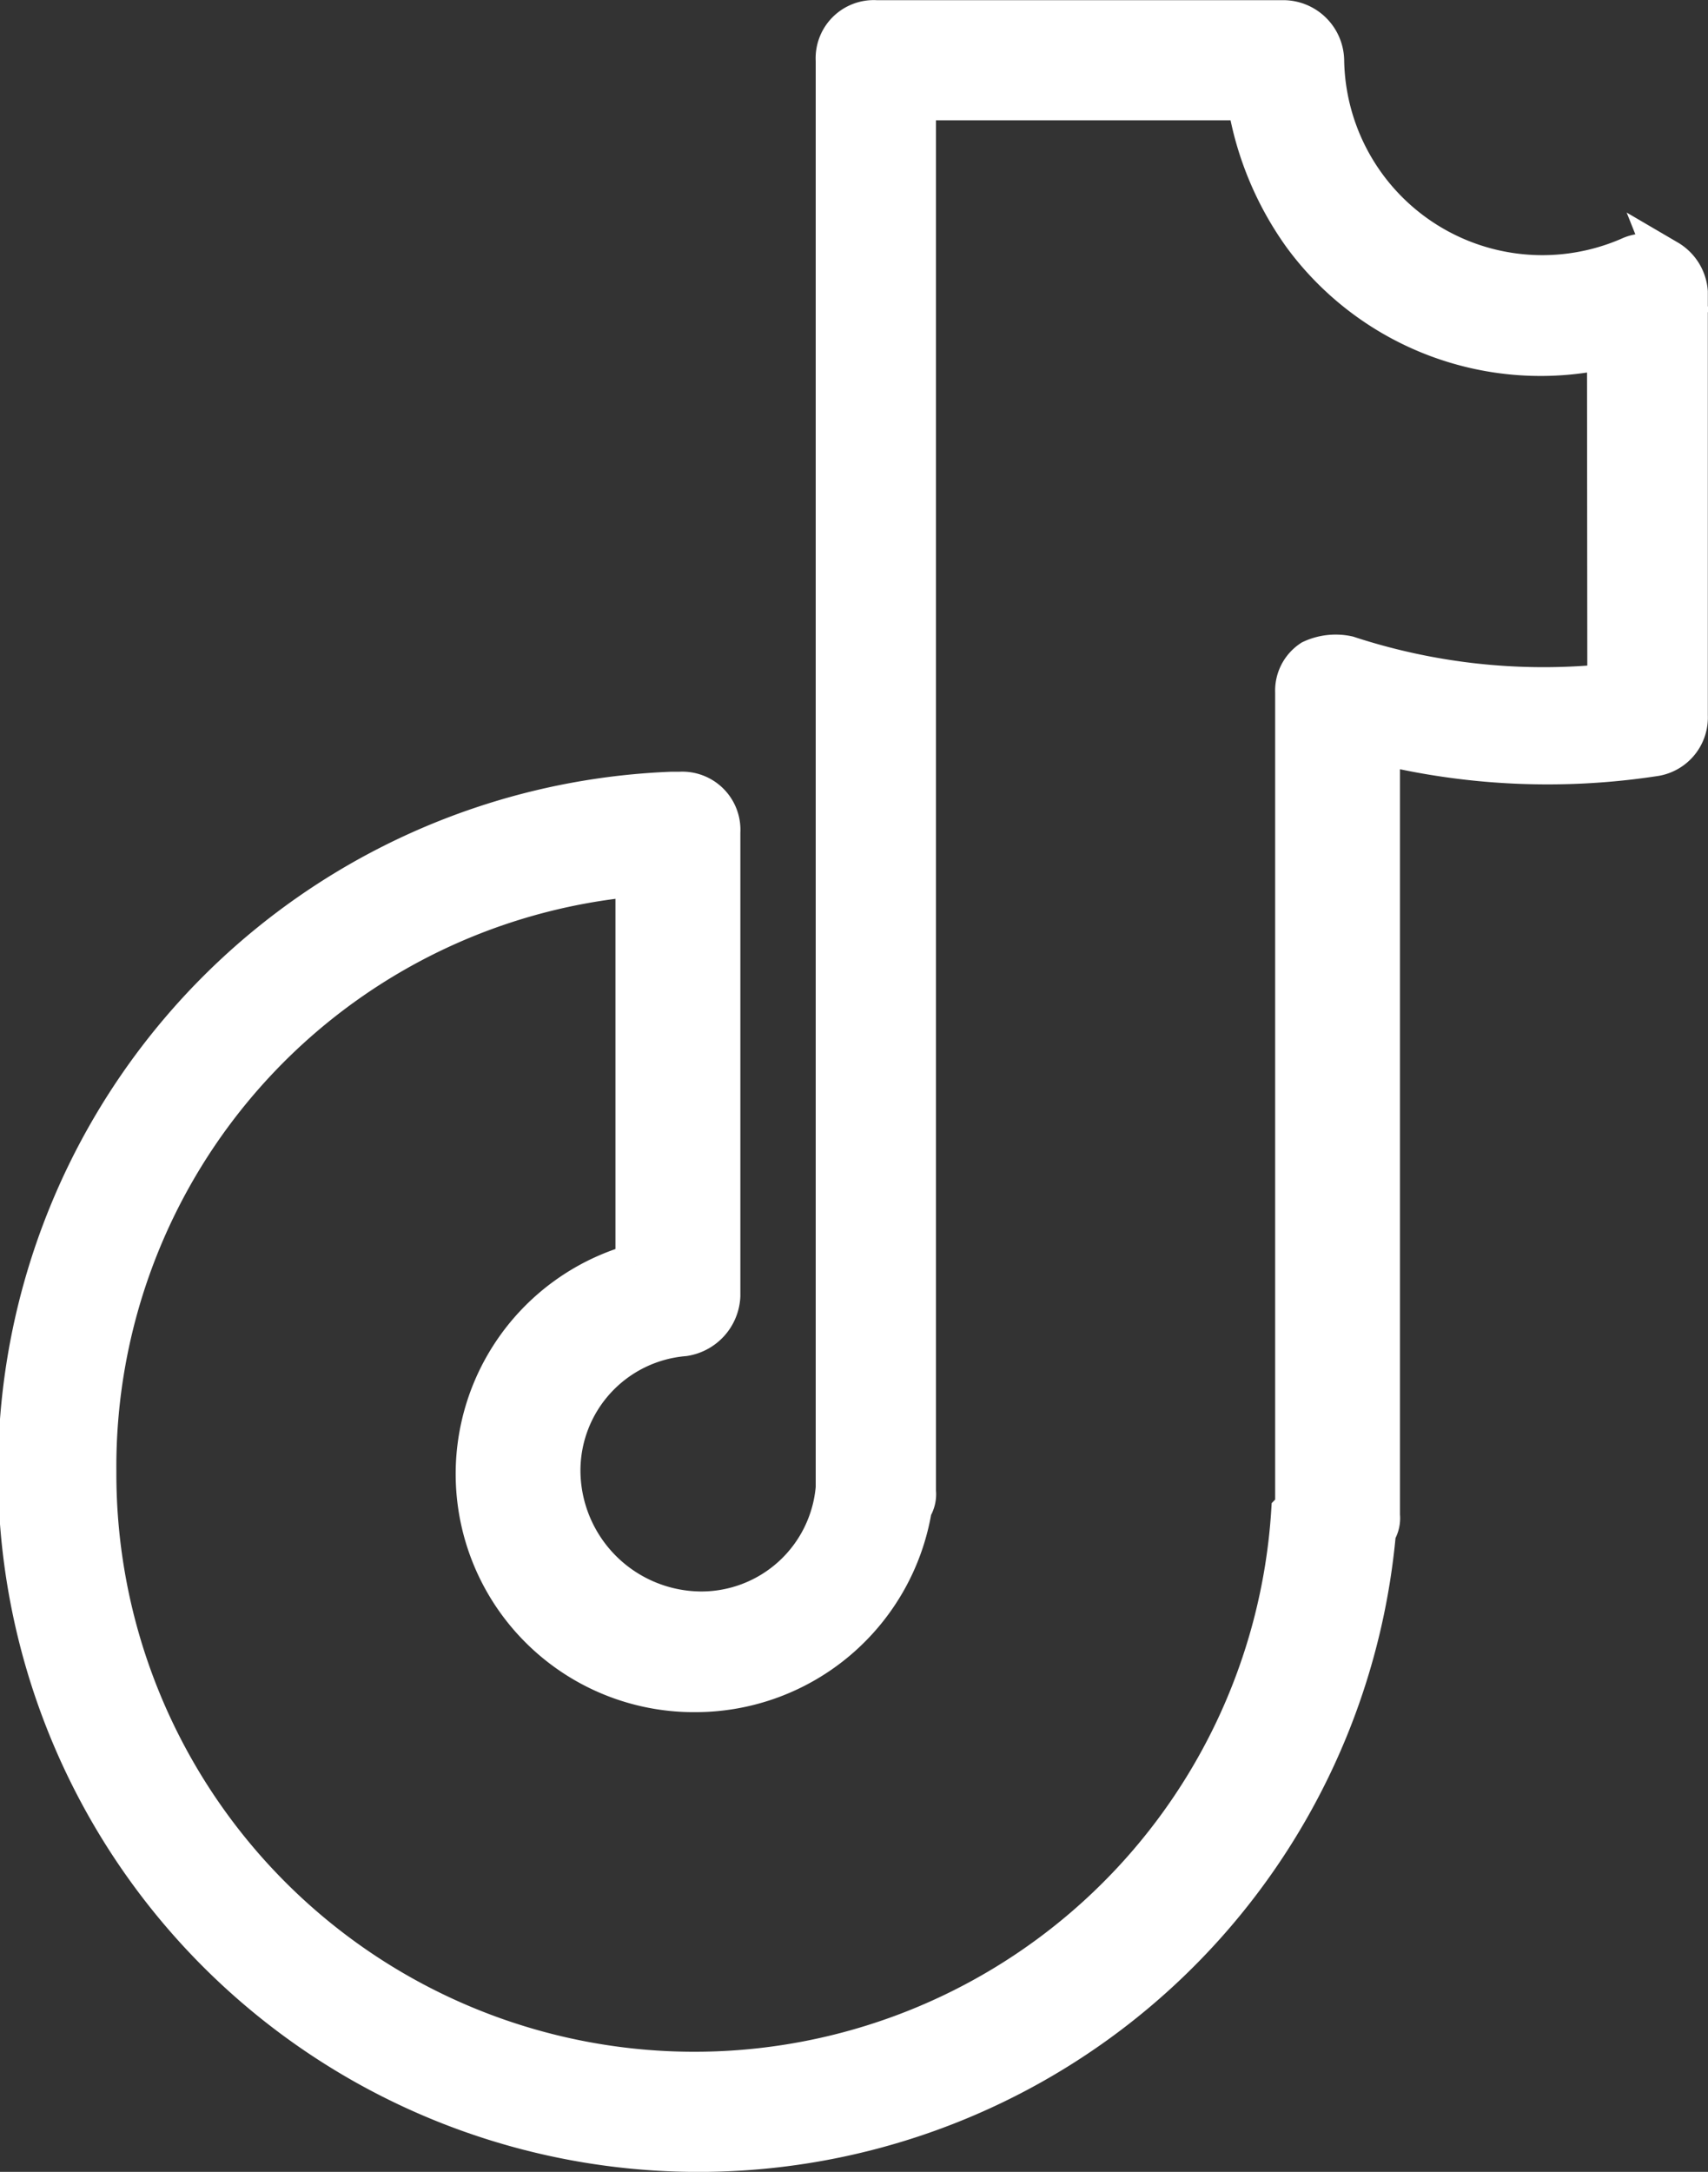 <?xml version="1.0" encoding="UTF-8"?> <svg xmlns="http://www.w3.org/2000/svg" width="20.989" height="26.688" viewBox="0 0 20.989 26.688"><rect x="0" y="0" width="20.989" height="26.688" fill="#333333" stroke="none"/><path id="noun-tiktok-3861486" d="M230.248,104.2a.478.478,0,0,0-.442-.049,2.686,2.686,0,0,1-3.783-2.408.5.5,0,0,0-.491-.491h-5.012a.464.464,0,0,0-.491.491v17.54a1.662,1.662,0,0,1-1.671,1.523,1.741,1.741,0,0,1-1.72-1.72,1.662,1.662,0,0,1,1.523-1.671.522.522,0,0,0,.442-.491v-5.7a.464.464,0,0,0-.491-.491h-.1a8.356,8.356,0,1,0,8.648,9.09.3.3,0,0,0,.049-.2v-9.483a8.687,8.687,0,0,0,3.39.147.478.478,0,0,0,.393-.491v-5.208a.5.5,0,0,0-.246-.393Zm-.737,5.208a7.724,7.724,0,0,1-3.194-.344.694.694,0,0,0-.442.049.447.447,0,0,0-.2.393v9.925a.18.18,0,0,1-.049.147,7.353,7.353,0,0,1-14.691-.491,7.287,7.287,0,0,1,6.633-7.321v4.766a2.677,2.677,0,0,0,.737,5.257,2.694,2.694,0,0,0,2.653-2.26.3.3,0,0,0,.049-.2v-17.1h4.078a3.892,3.892,0,0,0,.688,1.671,3.624,3.624,0,0,0,3.734,1.376Z" transform="translate(-209.755 -101)" fill="#fff" stroke="#fff" stroke-width="0.5"></path></svg> 